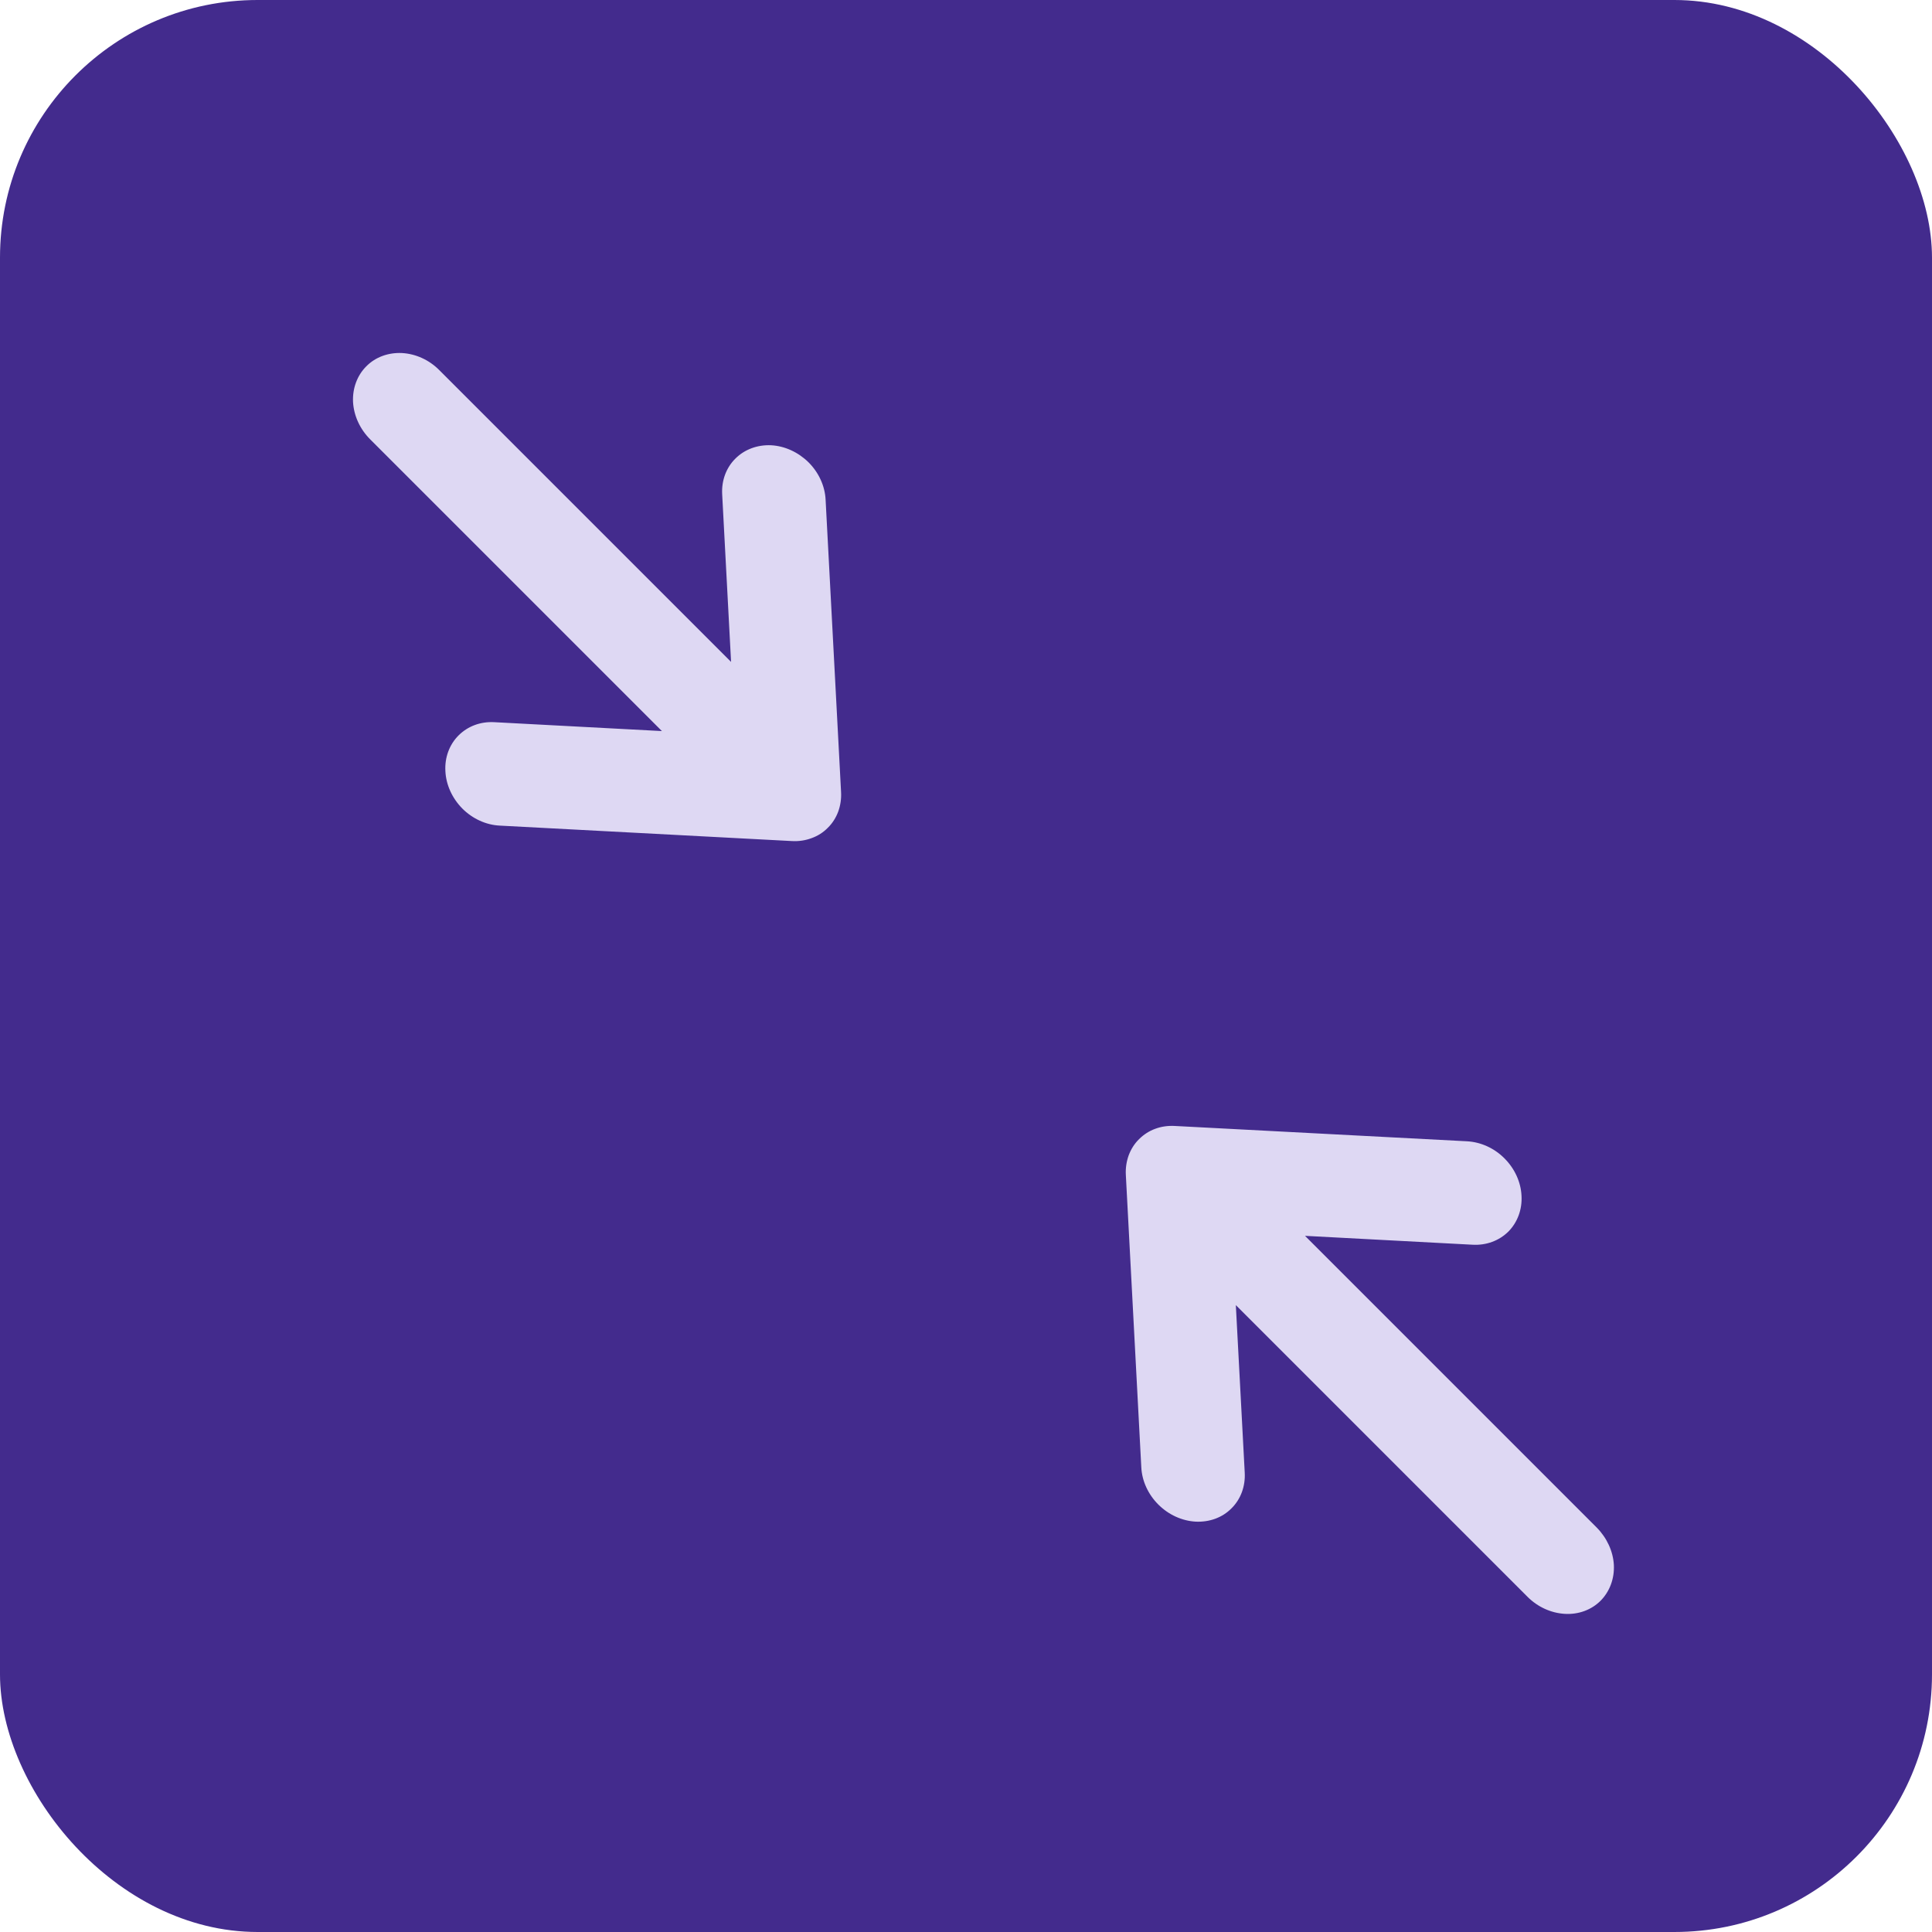 <?xml version="1.0" encoding="UTF-8"?> <svg xmlns="http://www.w3.org/2000/svg" width="15" height="15" viewBox="0 0 15 15" fill="none"> <rect width="15" height="15" rx="2" fill="#432B8D"></rect> <path fill-rule="evenodd" clip-rule="evenodd" d="M12.427 12.428C12.356 12.499 12.256 12.536 12.15 12.53C12.043 12.524 11.939 12.477 11.86 12.398L9.595 10.133L9.664 11.433C9.67 11.54 9.633 11.64 9.561 11.711C9.49 11.783 9.39 11.819 9.283 11.814C9.177 11.808 9.073 11.761 8.993 11.681C8.914 11.602 8.866 11.498 8.861 11.391L8.741 9.122C8.738 9.069 8.746 9.018 8.763 8.97C8.781 8.922 8.808 8.879 8.844 8.844C8.879 8.809 8.922 8.781 8.969 8.764C9.017 8.746 9.069 8.739 9.122 8.742L11.391 8.861C11.497 8.867 11.602 8.914 11.681 8.994C11.76 9.073 11.808 9.177 11.813 9.284C11.819 9.39 11.782 9.49 11.711 9.562C11.639 9.633 11.54 9.67 11.433 9.664L10.132 9.595L12.397 11.86C12.476 11.94 12.524 12.044 12.53 12.15C12.535 12.257 12.498 12.356 12.427 12.428Z" fill="#DED8F3"></path> <path fill-rule="evenodd" clip-rule="evenodd" d="M2.844 2.844C2.915 2.772 3.015 2.736 3.121 2.741C3.228 2.747 3.332 2.794 3.411 2.874L5.676 5.139L5.607 3.838C5.601 3.731 5.638 3.631 5.71 3.56C5.781 3.489 5.881 3.452 5.988 3.457C6.094 3.463 6.198 3.511 6.278 3.59C6.357 3.669 6.405 3.774 6.41 3.88L6.53 6.149C6.533 6.202 6.525 6.254 6.508 6.301C6.49 6.349 6.463 6.392 6.427 6.427C6.392 6.463 6.349 6.49 6.302 6.507C6.254 6.525 6.202 6.533 6.149 6.53L3.88 6.41C3.774 6.405 3.669 6.357 3.59 6.278C3.511 6.198 3.463 6.094 3.458 5.987C3.452 5.881 3.489 5.781 3.56 5.71C3.632 5.638 3.731 5.601 3.838 5.607L5.139 5.676L2.874 3.411C2.795 3.332 2.747 3.228 2.741 3.121C2.736 3.015 2.773 2.915 2.844 2.844Z" fill="#DED8F3"></path> </svg> 